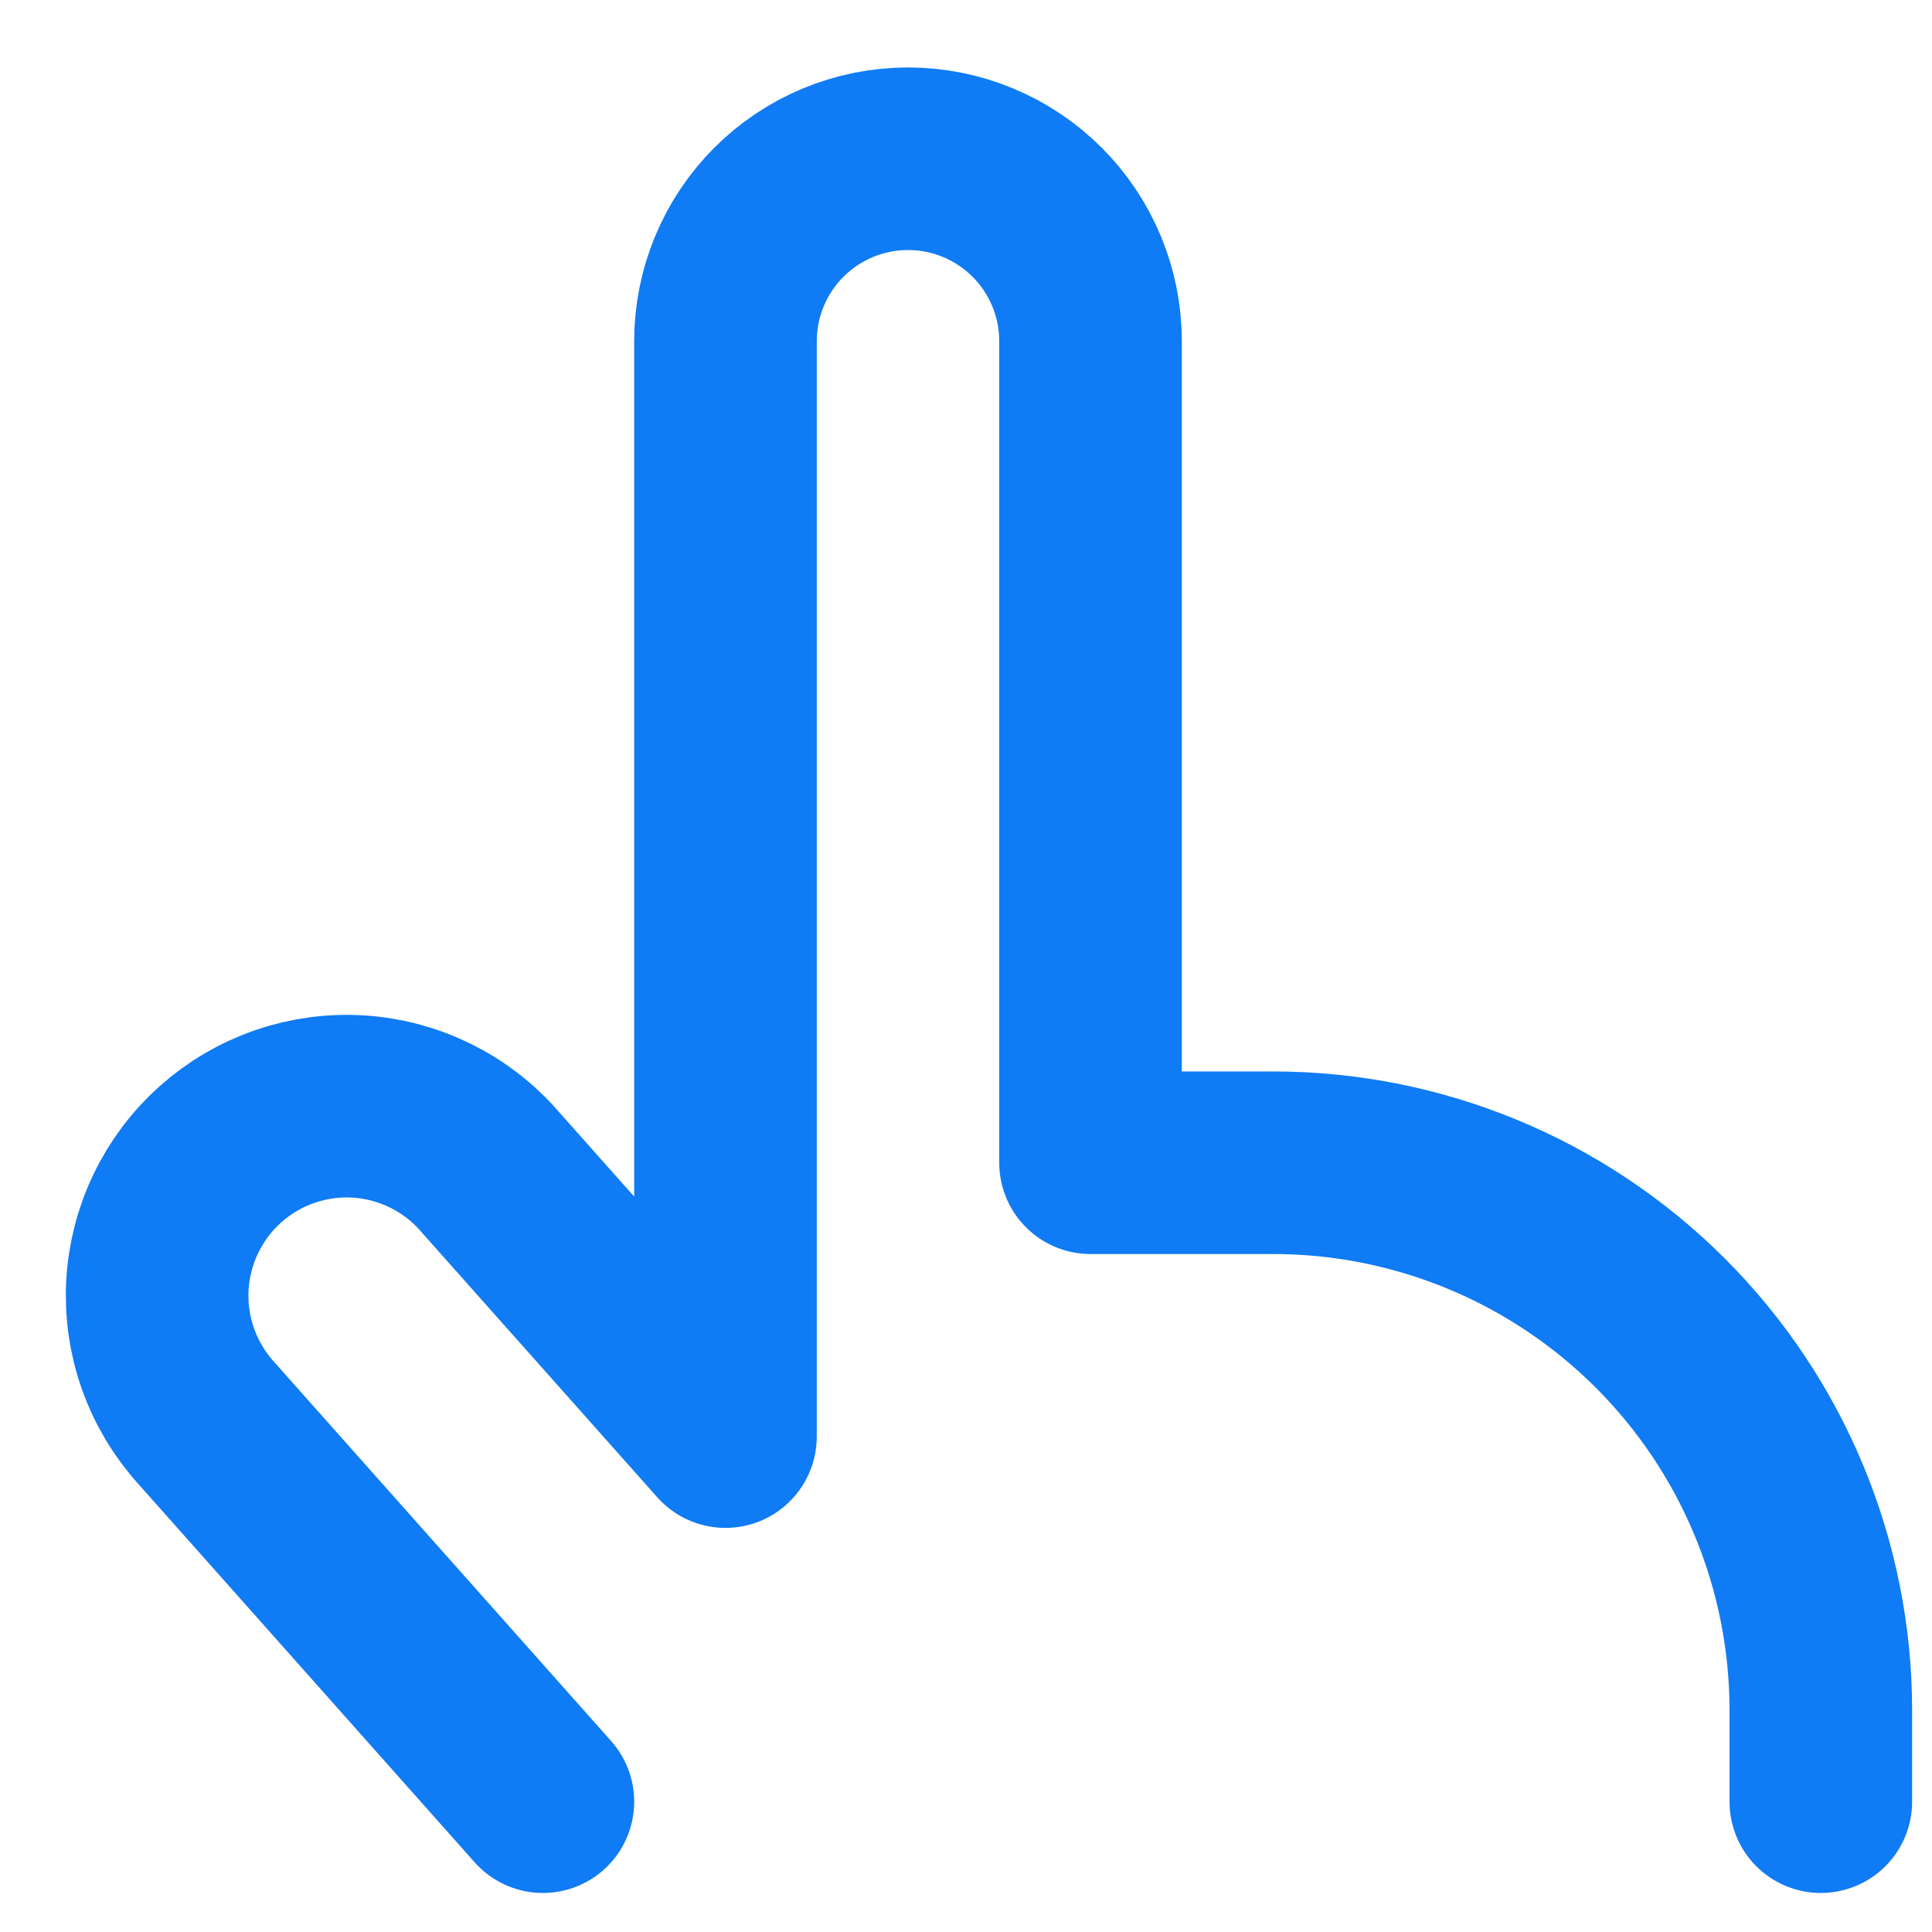 <svg width="24" height="24" viewBox="0 0 24 24" fill="none" xmlns="http://www.w3.org/2000/svg">
<path d="M6.744 22.381L2.565 17.68C2.356 17.449 2.194 17.18 2.089 16.886C1.984 16.593 1.939 16.282 1.955 15.971C1.972 15.66 2.05 15.355 2.185 15.075C2.32 14.794 2.509 14.543 2.742 14.336C2.975 14.129 3.246 13.97 3.541 13.869C3.835 13.768 4.147 13.726 4.458 13.746C4.768 13.766 5.072 13.848 5.351 13.986C5.63 14.124 5.879 14.316 6.083 14.552L9.012 17.846V4.239C9.012 3.638 9.251 3.061 9.676 2.636C10.101 2.211 10.678 1.972 11.28 1.972C11.881 1.972 12.458 2.211 12.883 2.636C13.309 3.061 13.547 3.638 13.547 4.239V14.444H15.815C17.62 14.444 19.35 15.161 20.626 16.437C21.902 17.713 22.619 19.443 22.619 21.248V22.381" stroke="#0F7BF4" stroke-width="2.268" stroke-linecap="round" stroke-linejoin="round"/>
</svg>
